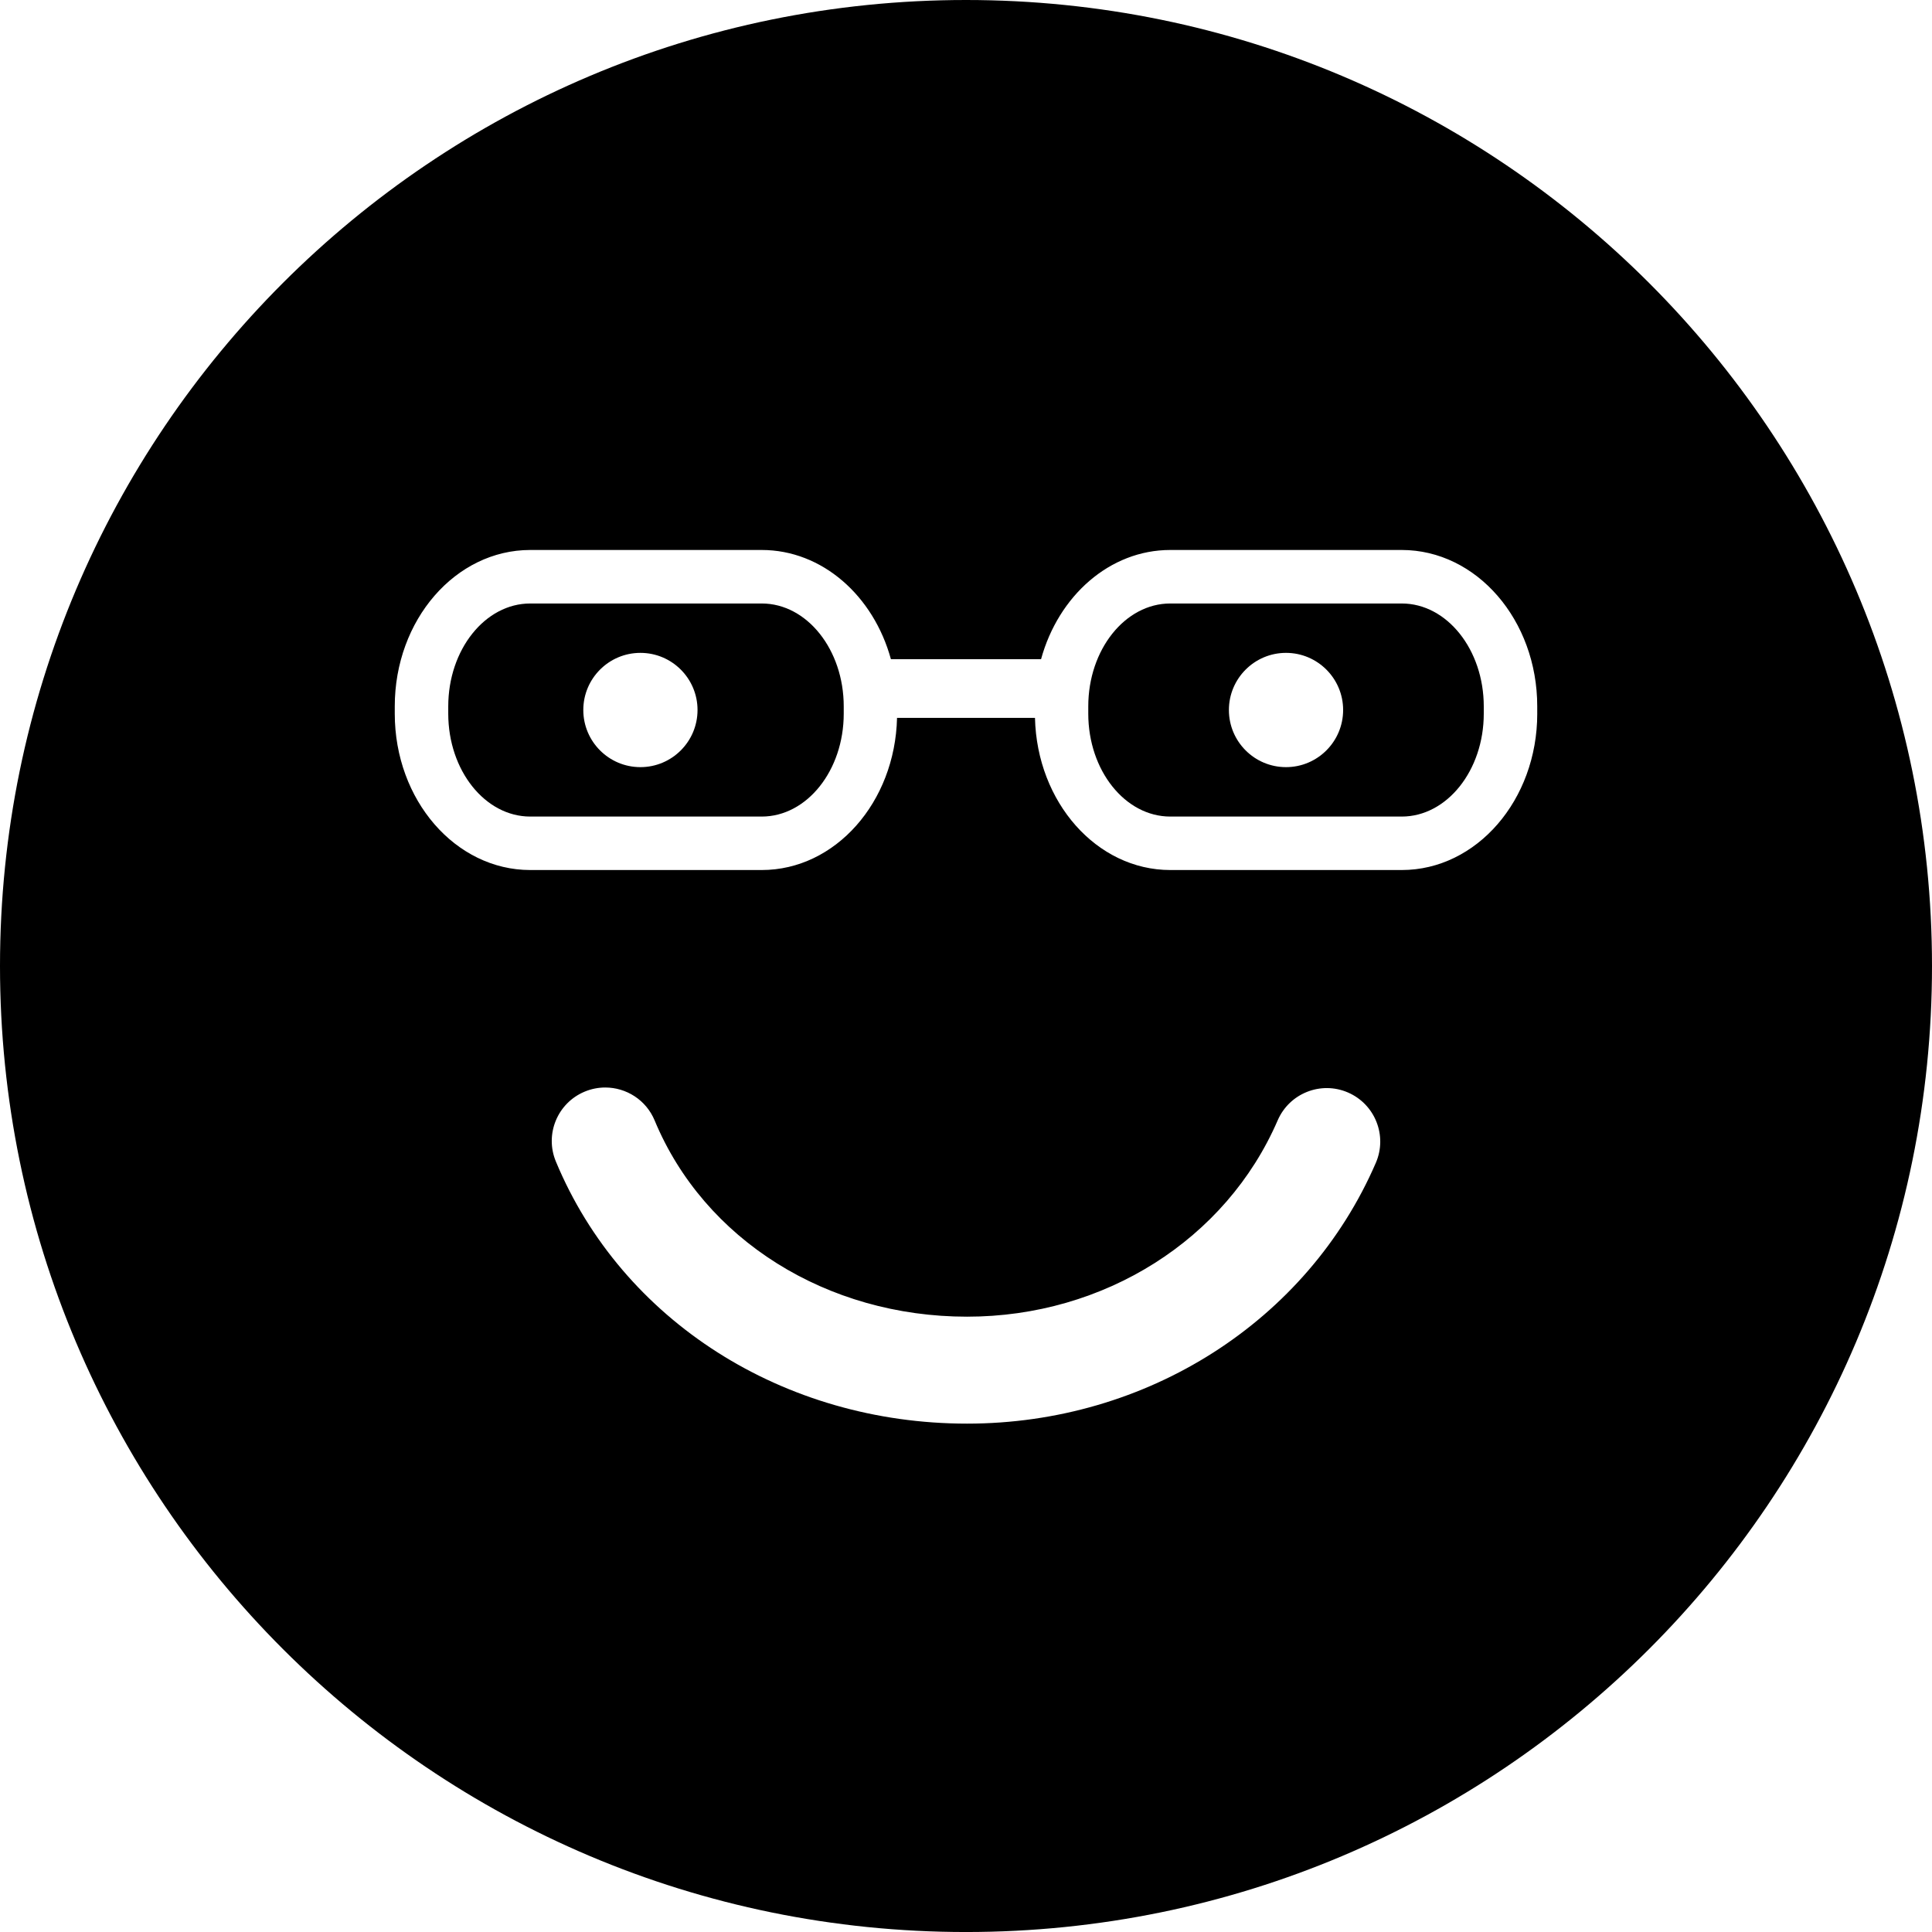 <?xml version="1.0" encoding="iso-8859-1"?>
<!-- Generator: Adobe Illustrator 16.0.0, SVG Export Plug-In . SVG Version: 6.00 Build 0)  -->
<!DOCTYPE svg PUBLIC "-//W3C//DTD SVG 1.1//EN" "http://www.w3.org/Graphics/SVG/1.1/DTD/svg11.dtd">
<svg version="1.1" id="Capa_1" xmlns="http://www.w3.org/2000/svg" xmlns:xlink="http://www.w3.org/1999/xlink" x="0px" y="0px"
	 width="108.364px" height="108.364px" viewBox="0 0 108.364 108.364" style="enable-background:new 0 0 108.364 108.364;"
	 xml:space="preserve">
<g>
	<g>
		<path d="M42.724,33.849H29.742c-2.536,0-4.6,2.589-4.6,5.771v0.409c0,3.182,2.063,5.771,4.6,5.771h12.982
			c2.536,0,4.6-2.589,4.6-5.771V39.62C47.324,36.438,45.26,33.849,42.724,33.849z M35.92,43.028c-1.769,0-3.203-1.435-3.203-3.205
			c0-1.769,1.435-3.204,3.203-3.204c1.768,0,3.204,1.435,3.204,3.204C39.123,41.594,37.688,43.028,35.92,43.028z"/>
		<path d="M54.182,0C24.258,0,0,24.258,0,54.182c0,29.924,24.258,54.183,54.182,54.183c29.923,0,54.182-24.259,54.182-54.183
			C108.364,24.258,84.105,0,54.182,0z M77.17,65.221C73.327,74.107,64.327,79.85,54.242,79.85c-10.301,0-19.354-5.771-23.064-14.703
			c-0.636-1.529,0.089-3.285,1.62-3.92c0.376-0.156,0.766-0.23,1.15-0.23c1.176,0,2.292,0.695,2.771,1.85
			c2.777,6.686,9.655,11.004,17.523,11.004c7.689,0,14.527-4.321,17.421-11.01c0.658-1.521,2.424-2.223,3.944-1.564
			S77.827,63.7,77.17,65.221z M86.223,40.028c0,4.844-3.403,8.771-7.601,8.771H65.641c-4.127,0-7.479-3.8-7.59-8.533h-7.737
			c-0.11,4.733-3.462,8.533-7.589,8.533H29.742c-4.197,0-7.6-3.926-7.6-8.771v-0.409c0-4.844,3.403-8.771,7.6-8.771h12.982
			c3.397,0,6.273,2.574,7.246,6.125h8.422c0.974-3.55,3.85-6.125,7.246-6.125h12.983c4.197,0,7.601,3.926,7.601,8.771V40.028z"/>
		<path d="M78.622,33.849H65.641c-2.537,0-4.601,2.589-4.601,5.771v0.409c0,3.182,2.063,5.771,4.601,5.771h12.981
			c2.536,0,4.601-2.589,4.601-5.771V39.62C83.223,36.438,81.158,33.849,78.622,33.849z M72.131,43.028
			c-1.769,0-3.203-1.435-3.203-3.205c0-1.769,1.436-3.204,3.203-3.204s3.204,1.435,3.204,3.204
			C75.334,41.594,73.898,43.028,72.131,43.028z"/>
	</g>
</g>
<g>
</g>
<g>
</g>
<g>
</g>
<g>
</g>
<g>
</g>
<g>
</g>
<g>
</g>
<g>
</g>
<g>
</g>
<g>
</g>
<g>
</g>
<g>
</g>
<g>
</g>
<g>
</g>
<g>
</g>
</svg>
